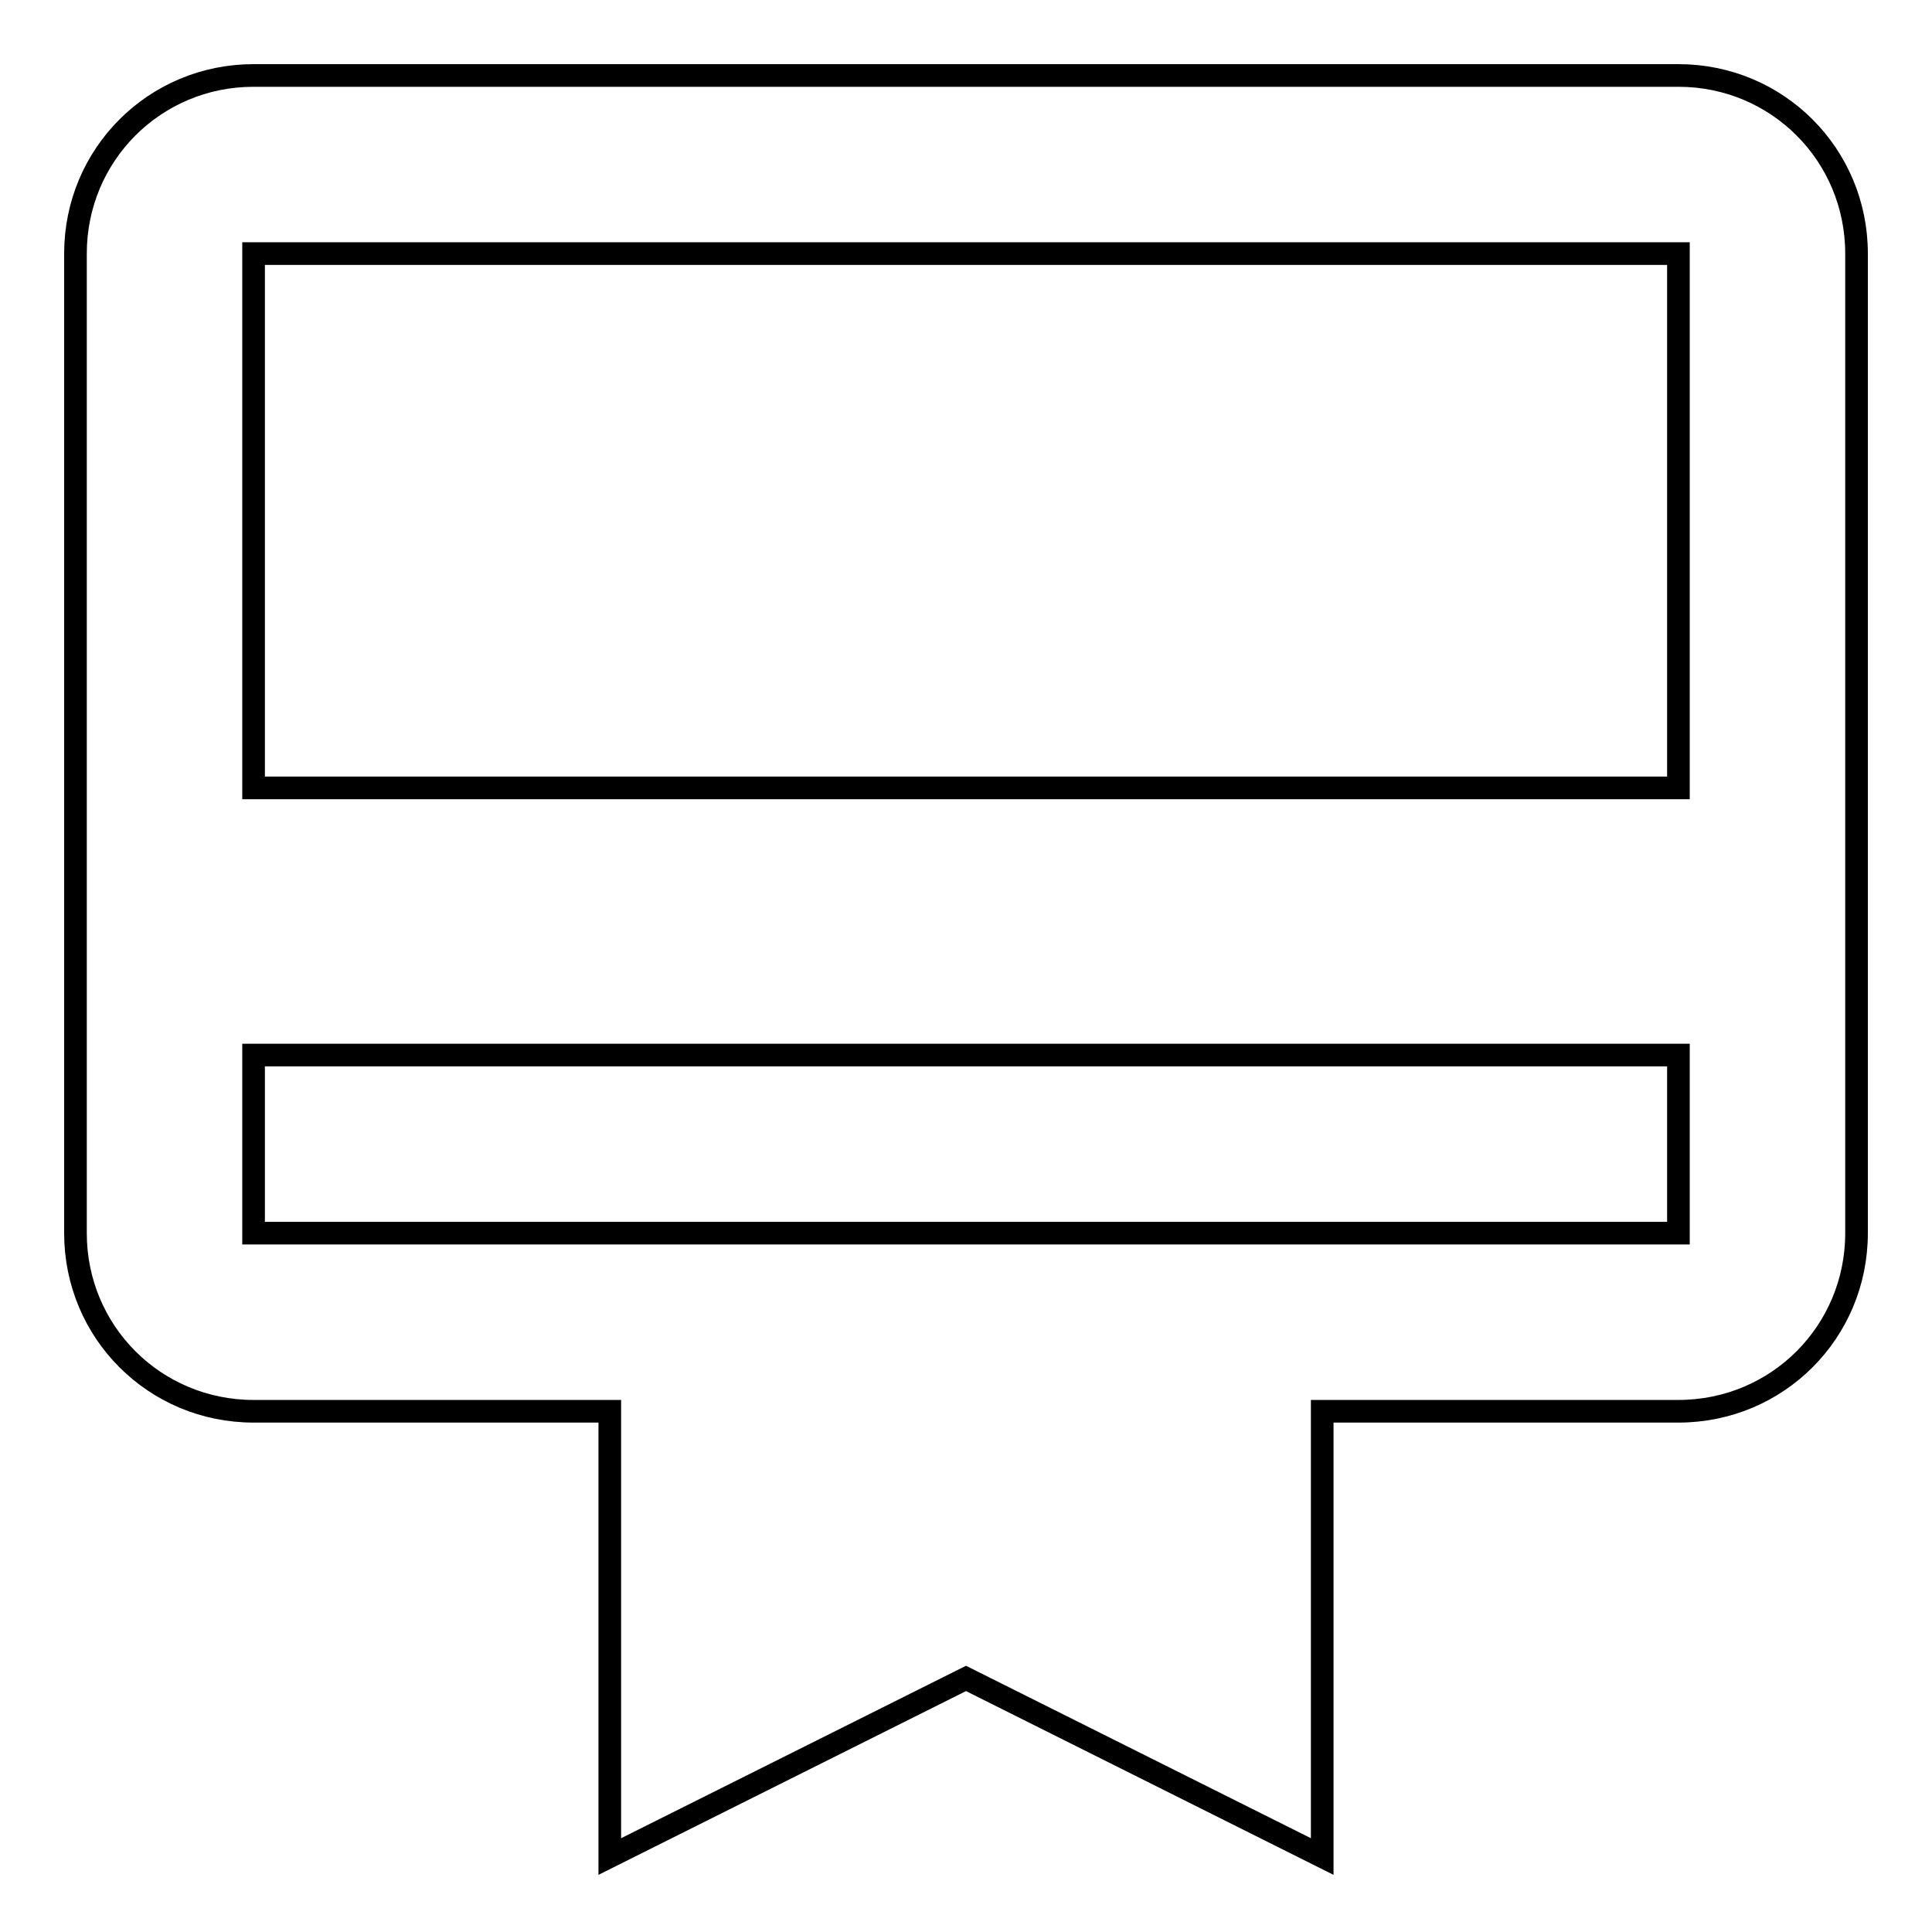 <?xml version="1.0" encoding="utf-8"?>
<!-- Svg Vector Icons : http://www.onlinewebfonts.com/icon -->
<!DOCTYPE svg PUBLIC "-//W3C//DTD SVG 1.1//EN" "http://www.w3.org/Graphics/SVG/1.1/DTD/svg11.dtd">
<svg version="1.1" xmlns="http://www.w3.org/2000/svg" xmlns:xlink="http://www.w3.org/1999/xlink" x="0px" y="0px" viewBox="0 0 256 256" enable-background="new 0 0 256 256" xml:space="preserve">
<g><g><path stroke-width="3" fill-opacity="0" stroke="#000000"  d="M222.4,10H33.6C20.5,10,10,20.5,10,33.6v129.8c0,13.1,10.5,23.6,23.6,23.6h47.2v59l47.2-23.6l47.2,23.6v-59h47.2c13.1,0,23.6-10.5,23.6-23.6V33.6C246,20.5,235.5,10,222.4,10L222.4,10z M222.4,163.4H33.6v-23.6h188.8V163.4L222.4,163.4z M222.4,104.4H33.6V33.6h188.8V104.4L222.4,104.4z"/></g></g>
</svg>
